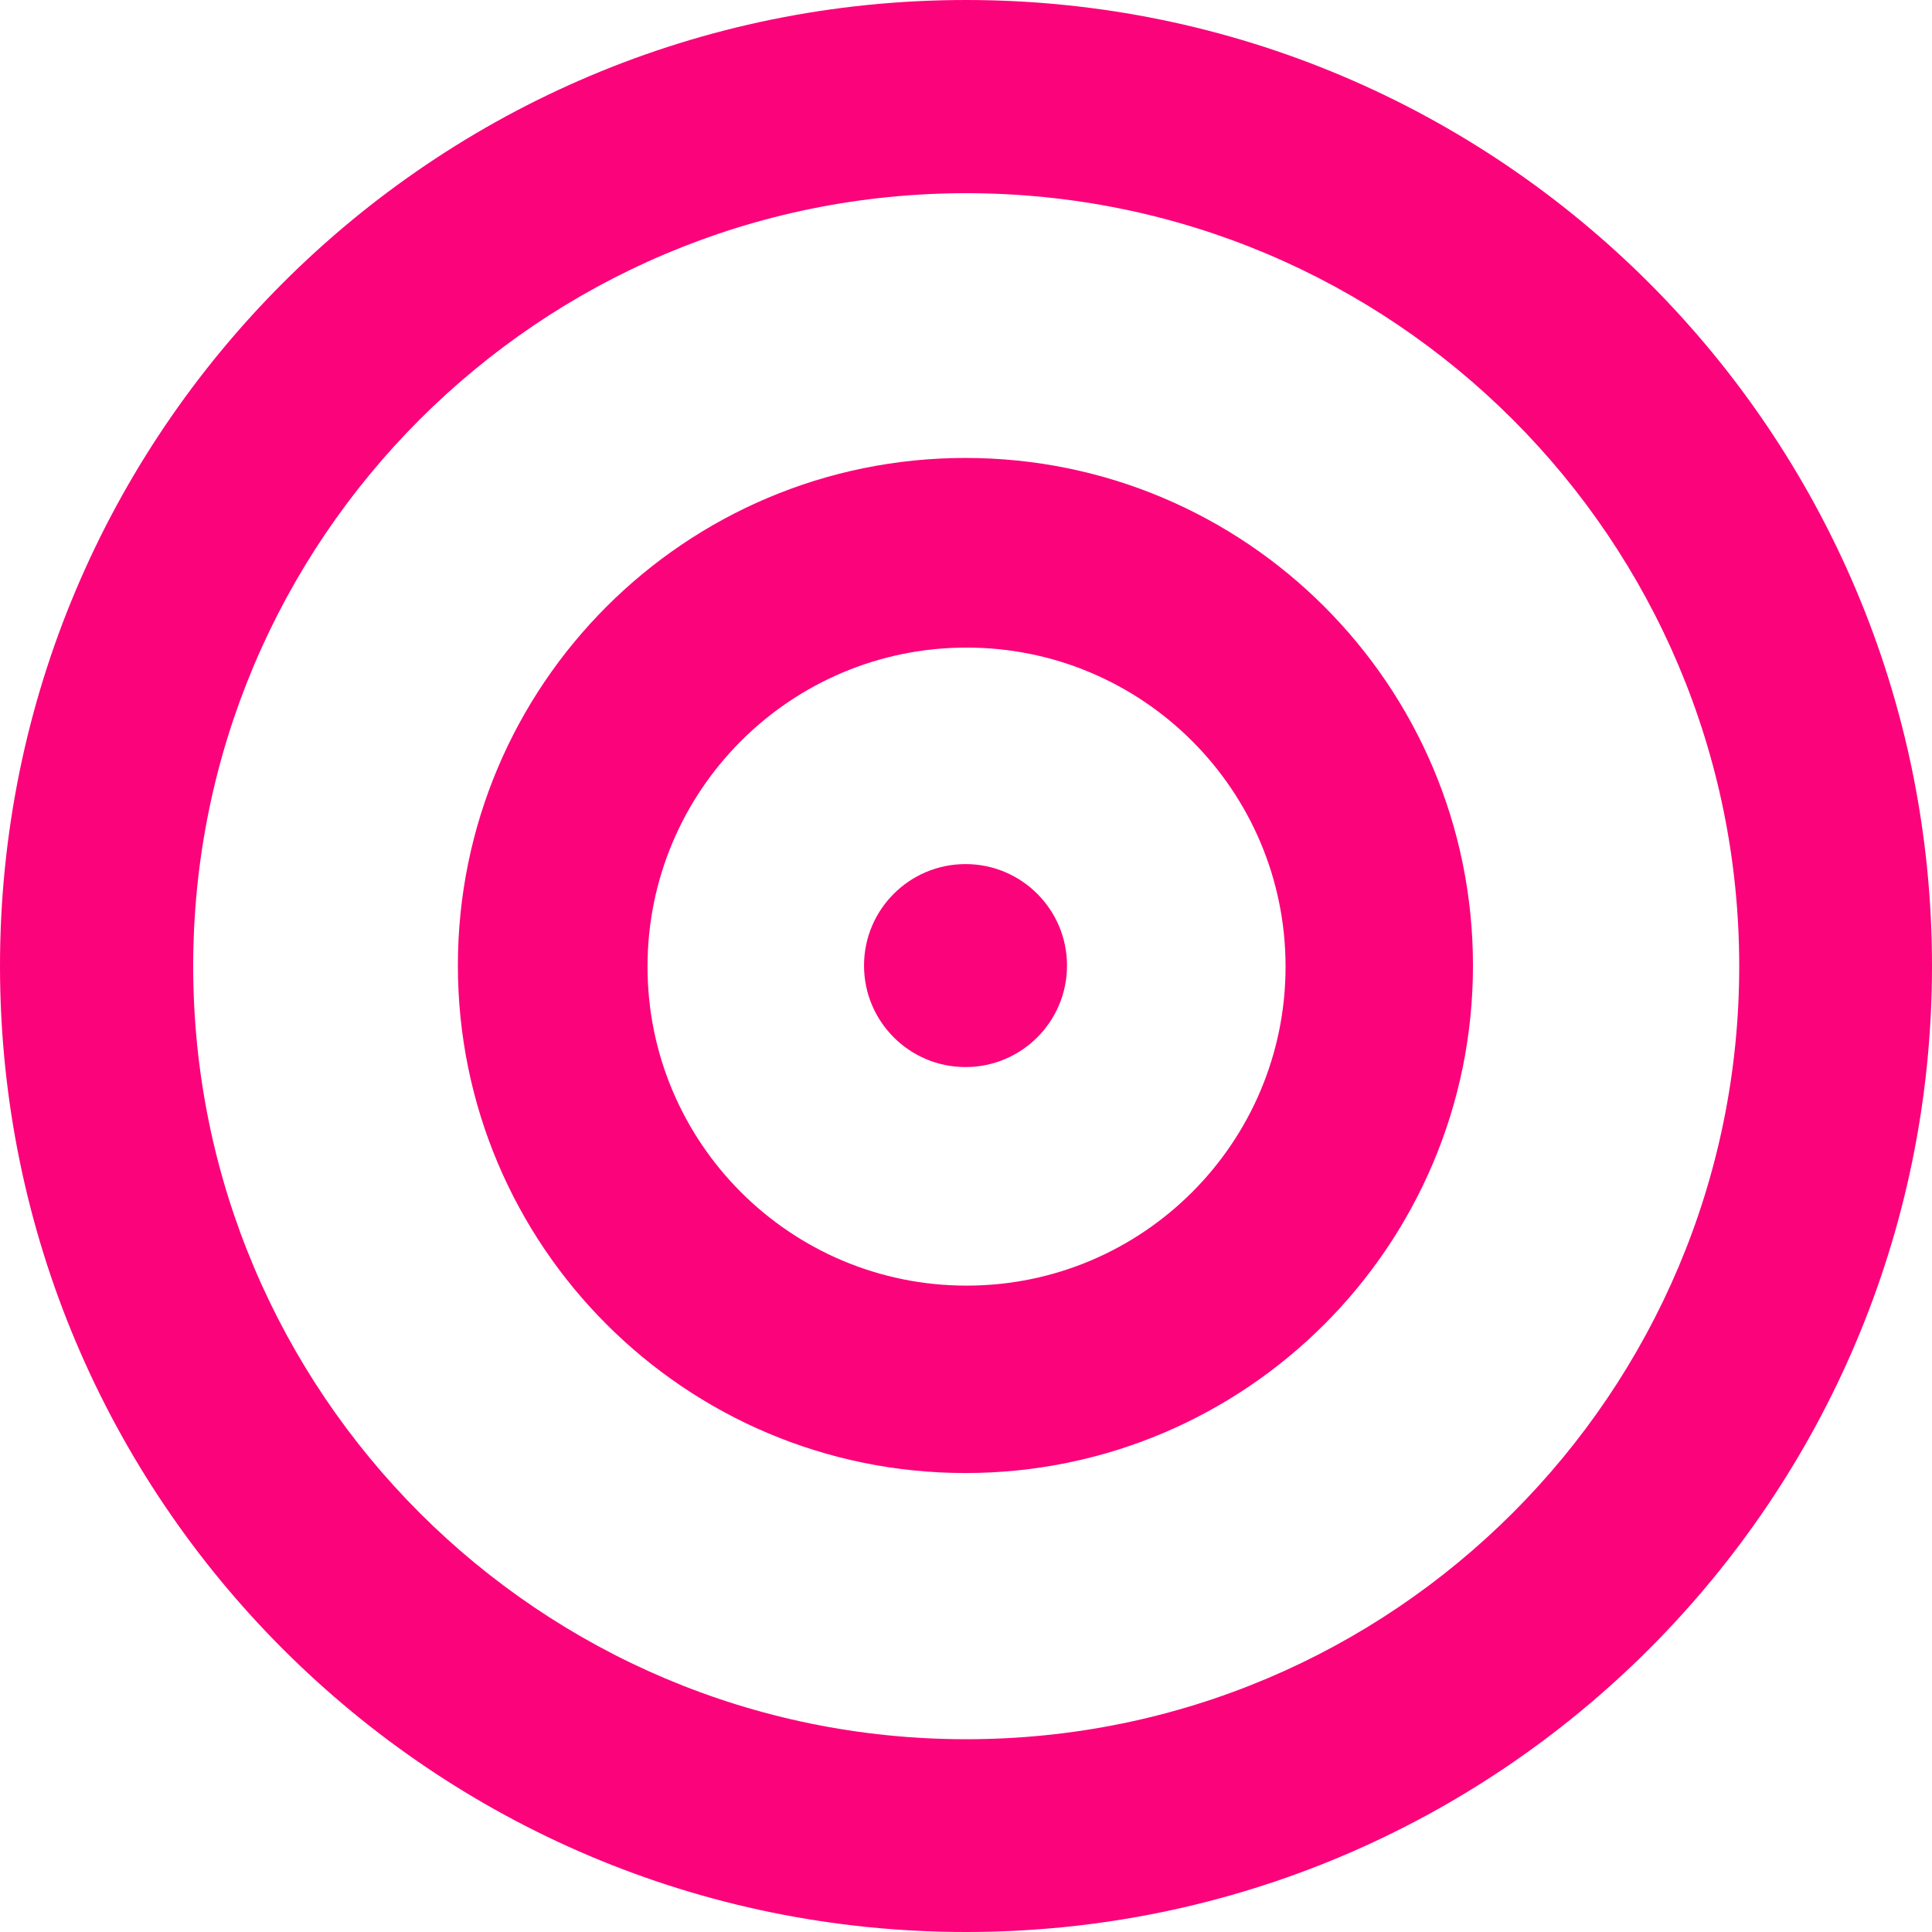 <?xml version="1.0" encoding="UTF-8"?> <svg xmlns="http://www.w3.org/2000/svg" width="32" height="32" viewBox="0 0 32 32" fill="none"> <g clip-path="url(#clip0_416_52)"> <path fill-rule="evenodd" clip-rule="evenodd" d="M16 32C24.837 32 32 24.837 32 16C32 7.163 24.837 0 16 0C7.163 0 0 7.163 0 16C0 24.837 7.163 32 16 32ZM16.004 28.807C23.075 28.807 28.807 23.075 28.807 16.004C28.807 8.932 23.075 3.2 16.004 3.2C8.932 3.2 3.2 8.932 3.2 16.004C3.2 23.075 8.932 28.807 16.004 28.807Z" fill="#FB037B"></path> <path fill-rule="evenodd" clip-rule="evenodd" d="M15.991 24.398C20.633 24.398 24.397 20.634 24.397 15.991C24.397 11.349 20.633 7.585 15.991 7.585C11.348 7.585 7.584 11.349 7.584 15.991C7.584 20.634 11.348 24.398 15.991 24.398ZM16.009 21.294C18.927 21.294 21.293 18.928 21.293 16.01C21.293 13.092 18.927 10.726 16.009 10.726C13.091 10.726 10.725 13.092 10.725 16.01C10.725 18.928 13.091 21.294 16.009 21.294Z" fill="#FB037B"></path> <circle cx="15.992" cy="15.993" r="1.681" fill="#FB037B"></circle> </g> <defs> <clipPath id="clip0_416_52"> <rect width="32" height="32" fill="white"></rect> </clipPath> </defs> </svg> 